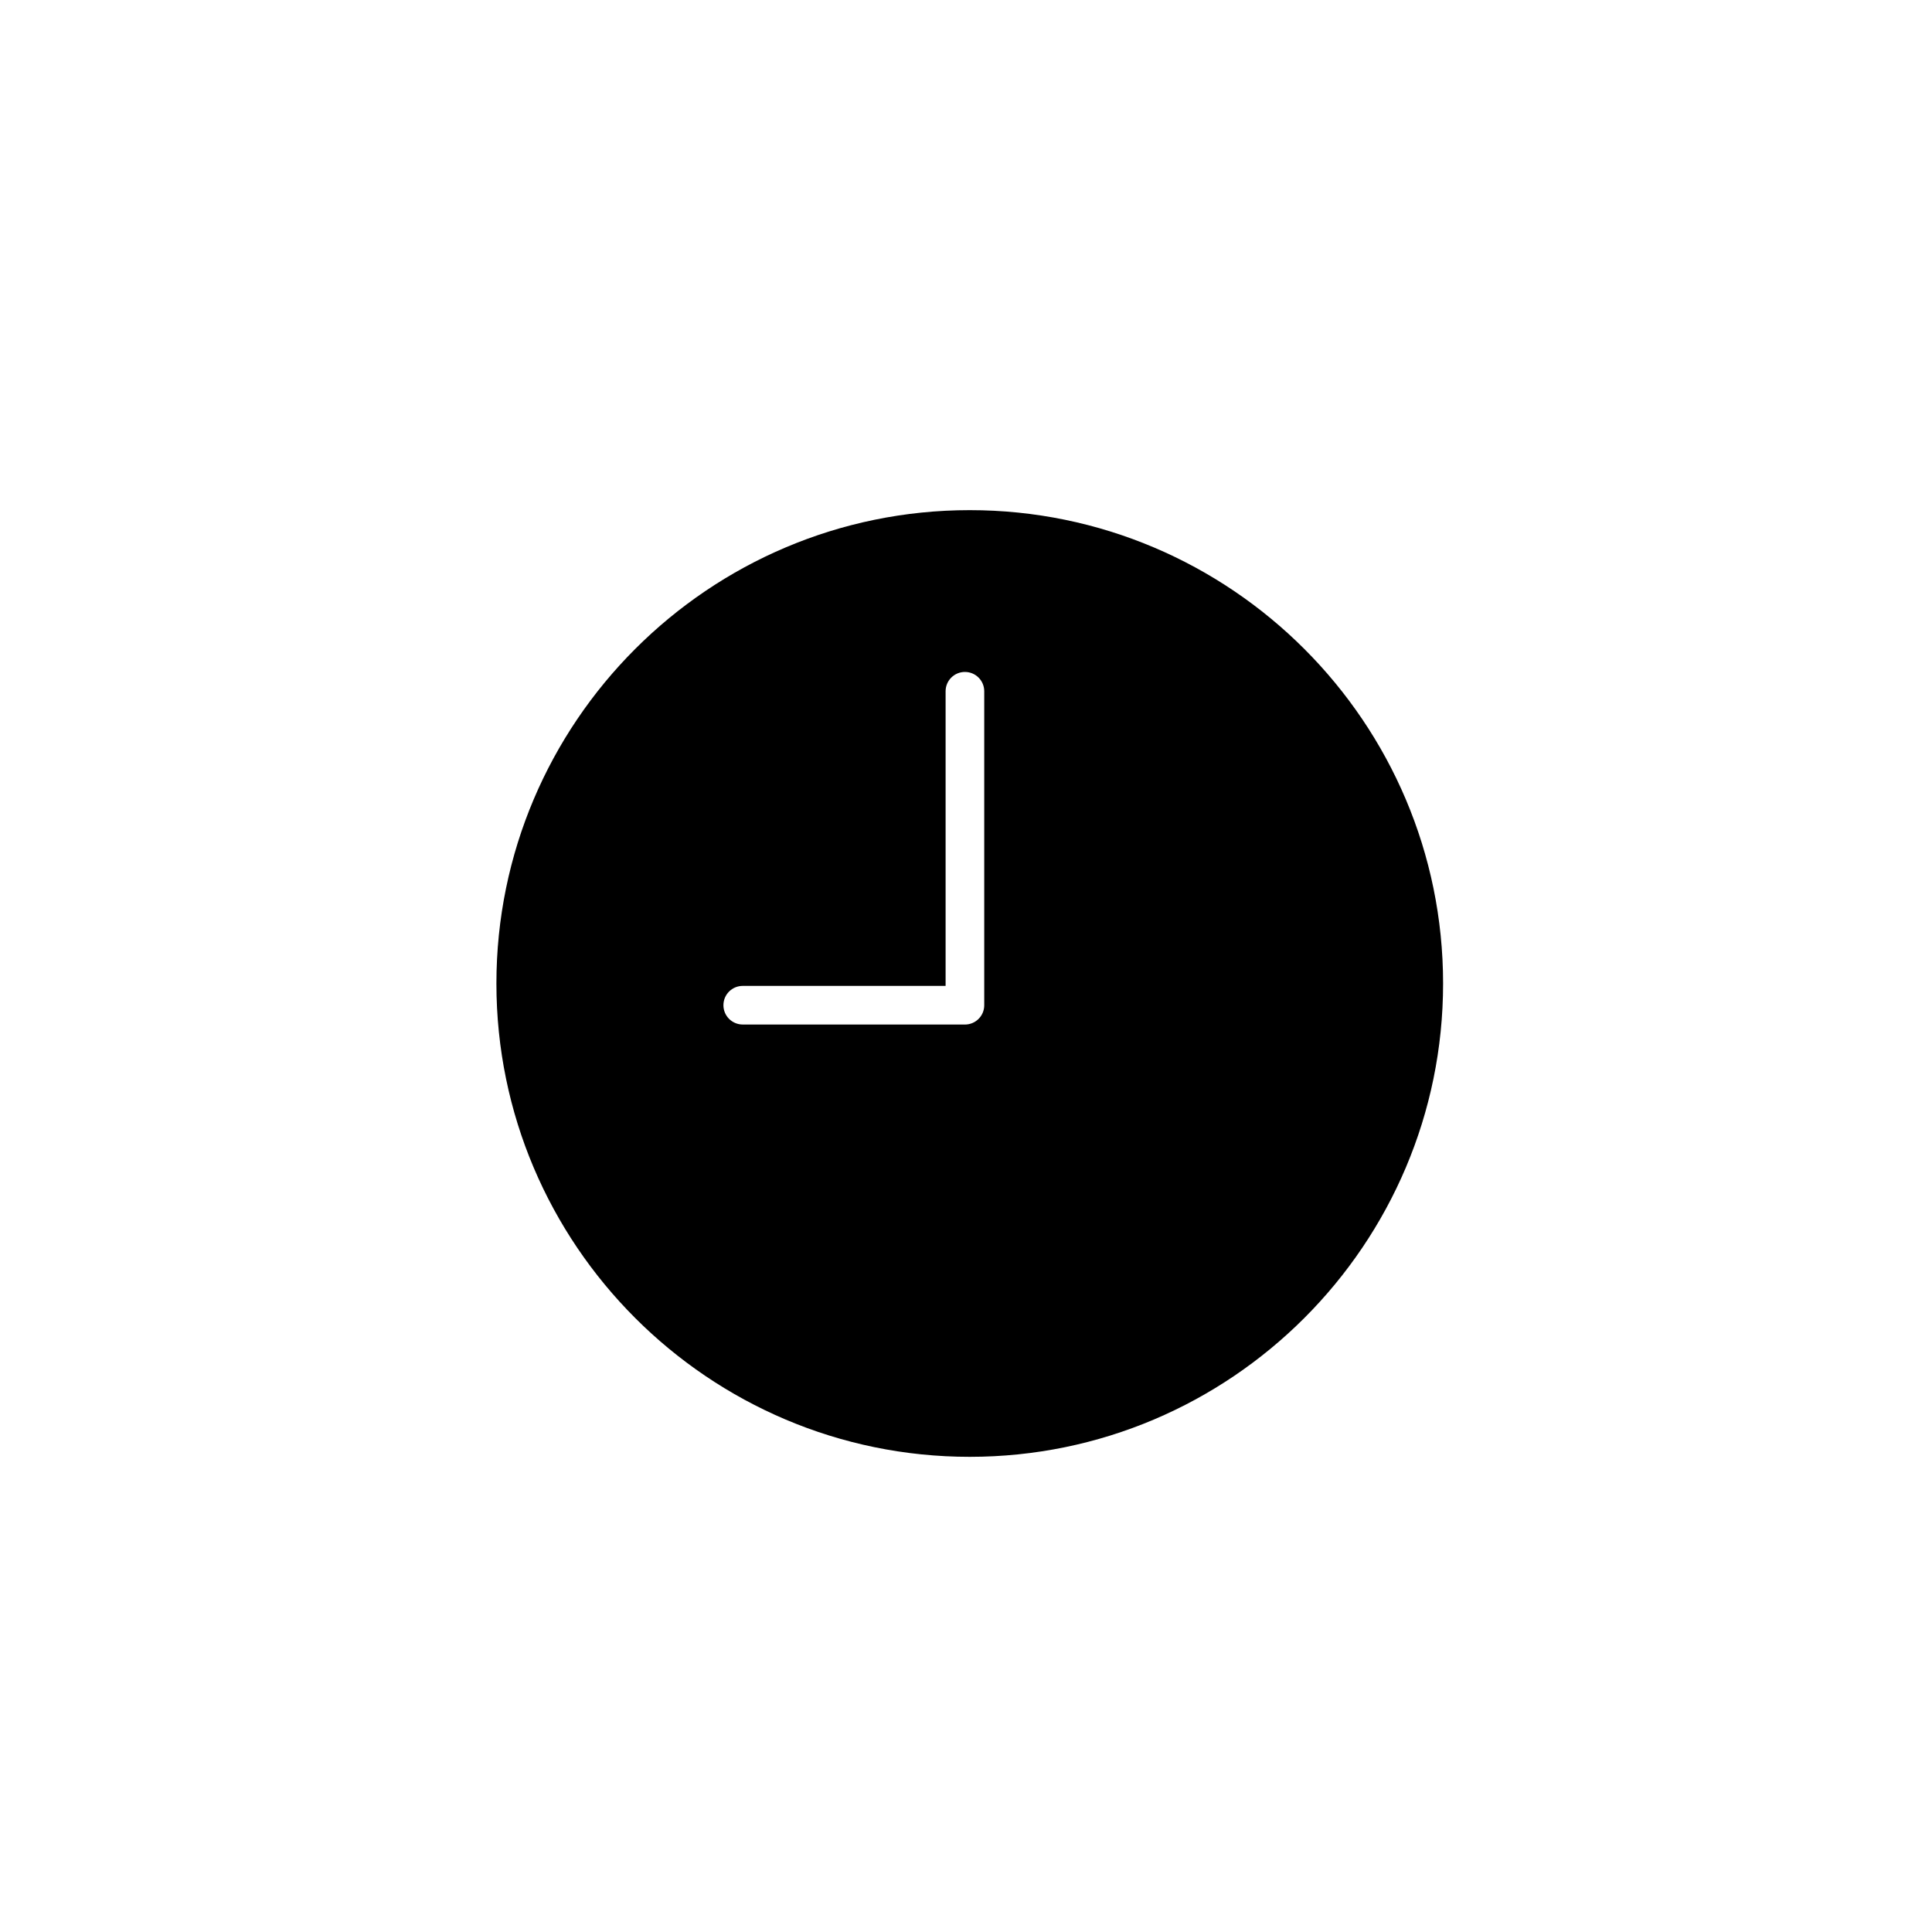 <?xml version="1.0" encoding="utf-8"?>
<!-- Generator: Adobe Illustrator 16.0.0, SVG Export Plug-In . SVG Version: 6.00 Build 0)  -->
<!DOCTYPE svg PUBLIC "-//W3C//DTD SVG 1.1//EN" "http://www.w3.org/Graphics/SVG/1.1/DTD/svg11.dtd">
<svg version="1.1" id="Layer_1" xmlns="http://www.w3.org/2000/svg" xmlns:xlink="http://www.w3.org/1999/xlink" x="0px" y="0px"
	 width="100px" height="100px" viewBox="0 0 100 100" enable-background="new 0 0 100 100" xml:space="preserve">
<path d="M50.194,26.405c-13.509,0-24.5,10.99-24.5,24.5s10.991,24.5,24.5,24.5c13.51,0,24.5-10.99,24.5-24.5
	S63.704,26.405,50.194,26.405z M50.944,52.03c0,0.553-0.447,1-1,1l-11.5-0.001c-0.275,0-0.525-0.112-0.707-0.292
	c-0.181-0.182-0.293-0.432-0.293-0.707c0-0.553,0.447-1,1-1h10.5V35.78c0-0.553,0.448-1,1-1c0.553,0,1,0.447,1,1V52.03z"/>
</svg>
